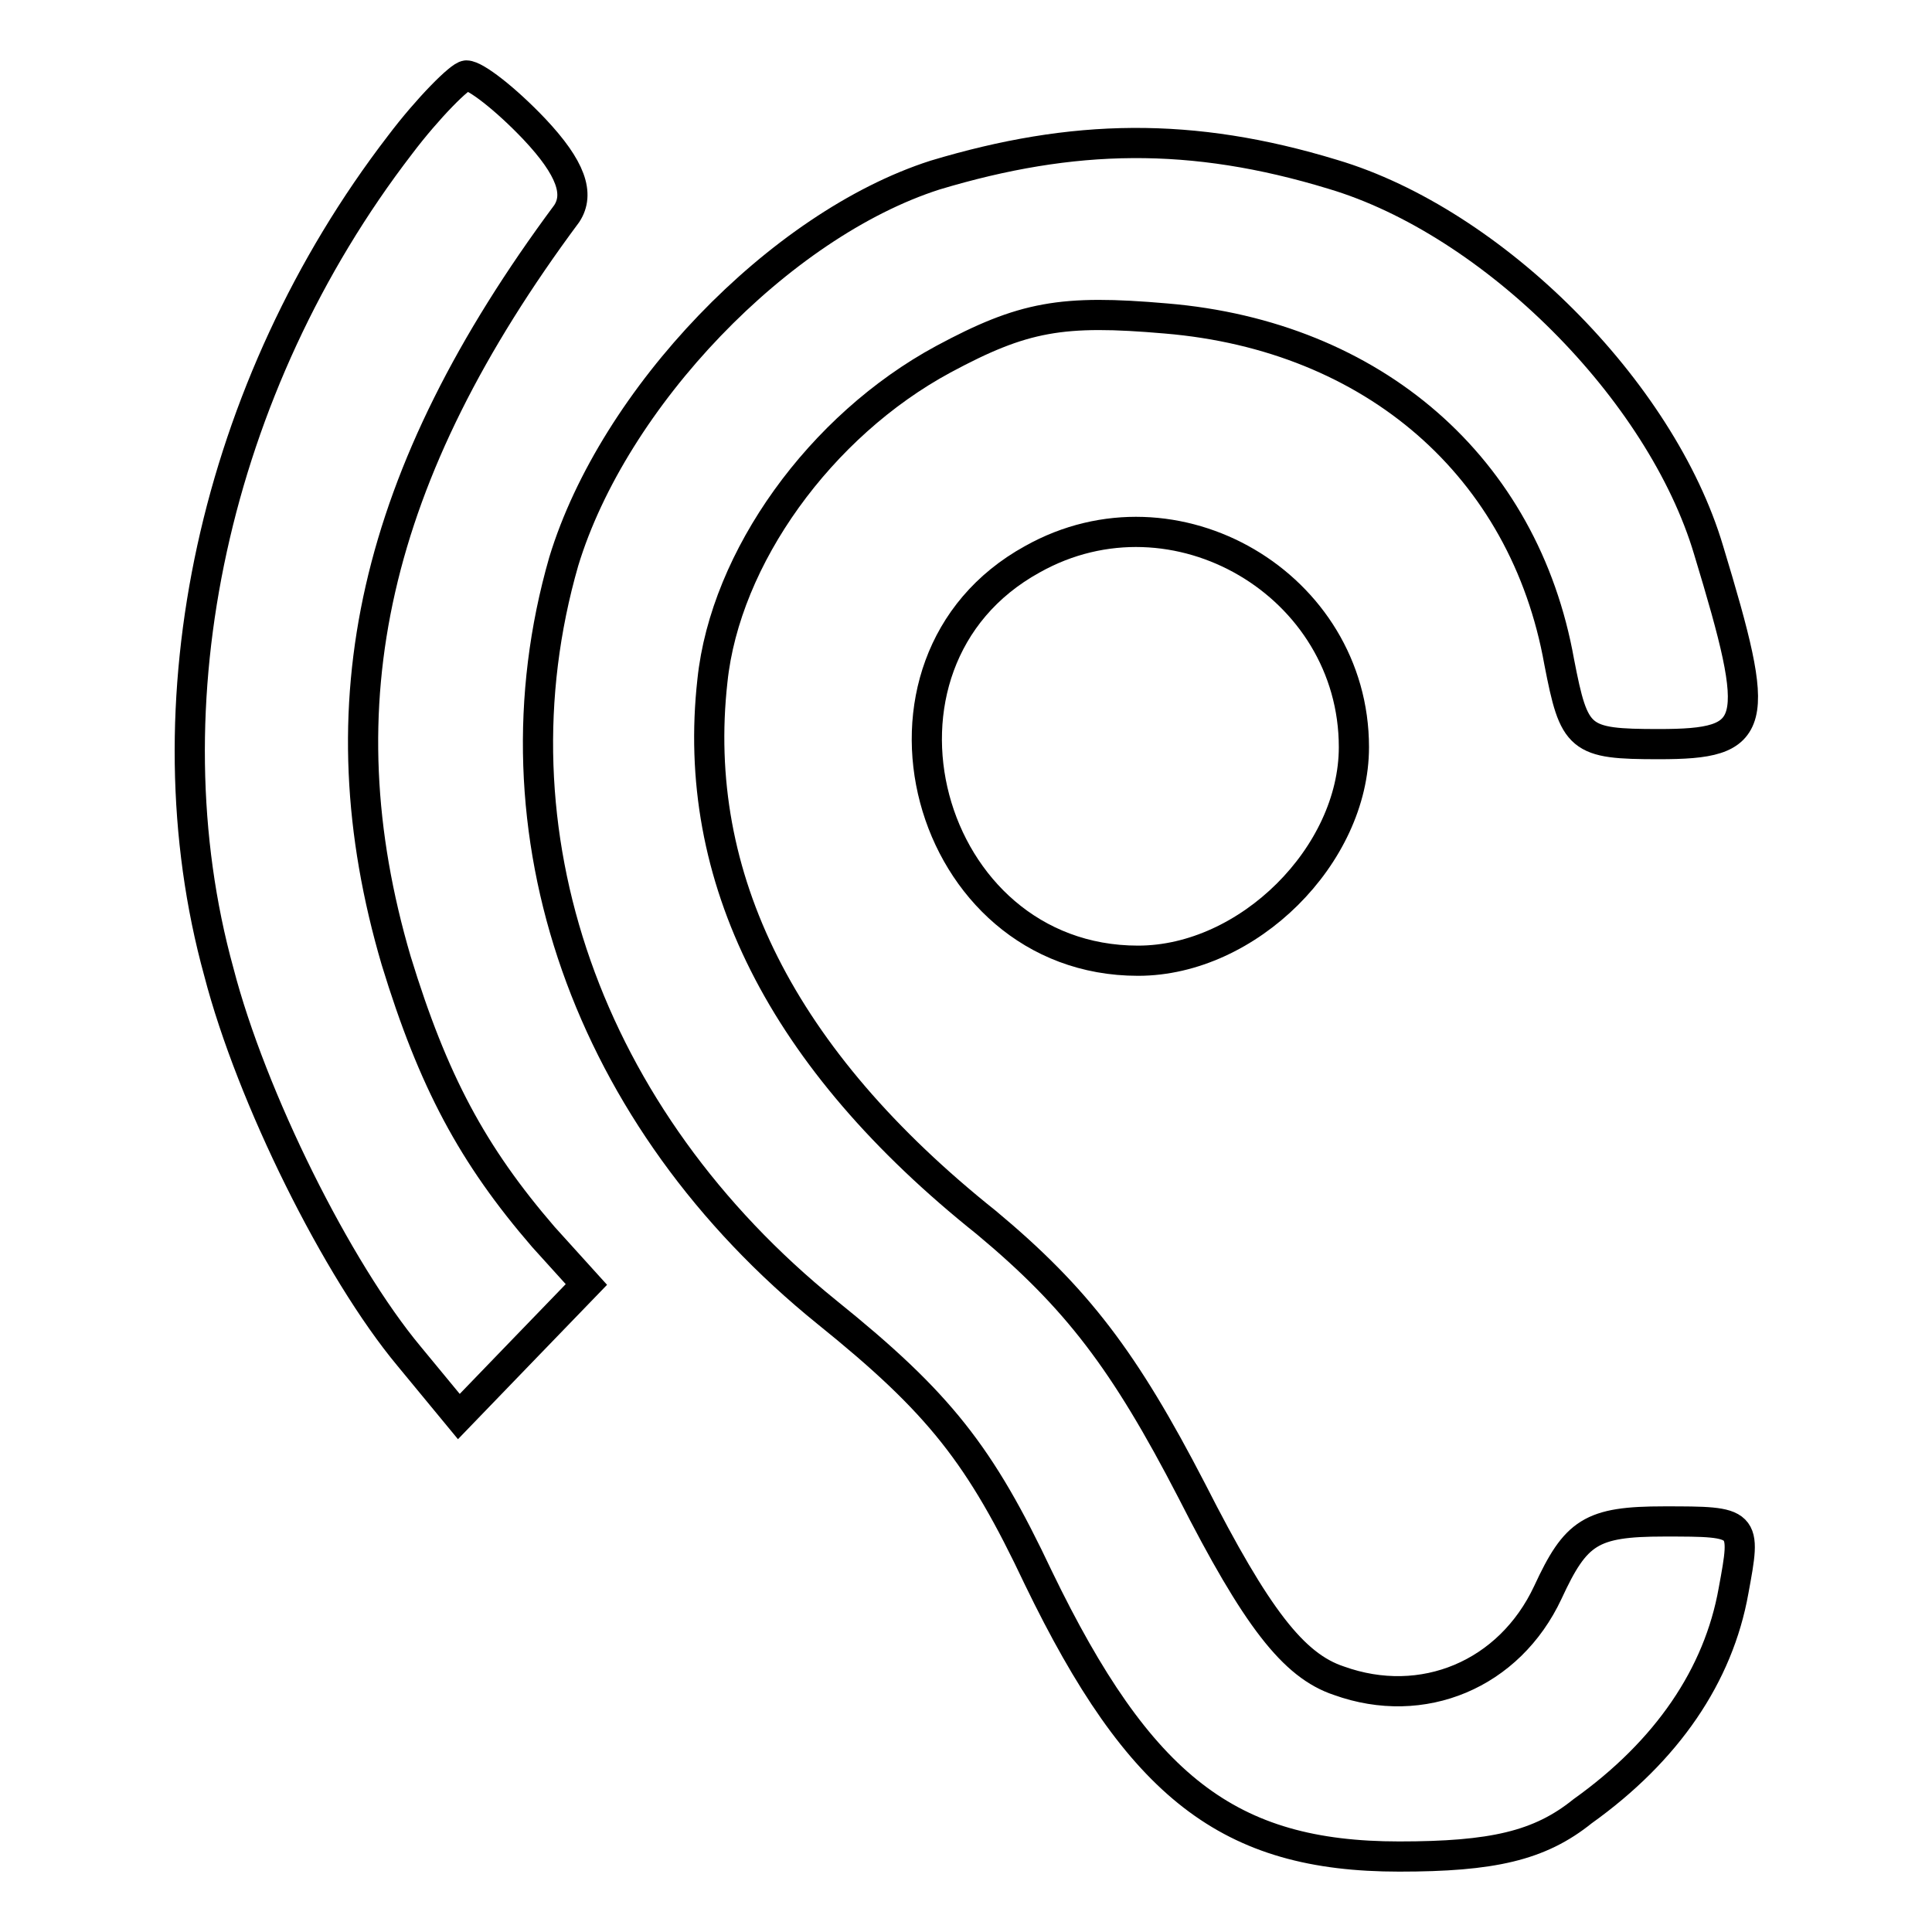<?xml version="1.0" encoding="utf-8"?>
<!-- Svg Vector Icons : http://www.onlinewebfonts.com/icon -->
<!DOCTYPE svg PUBLIC "-//W3C//DTD SVG 1.1//EN" "http://www.w3.org/Graphics/SVG/1.1/DTD/svg11.dtd">
<svg version="1.1" xmlns="http://www.w3.org/2000/svg" xmlns:xlink="http://www.w3.org/1999/xlink" x="0px" y="0px" viewBox="0 0 256 256" enable-background="new 0 0 256 256" xml:space="preserve">
<g><g><g><path stroke-width="4" fill-opacity="0" stroke="#000000"  d="M53,19.2c-24.6,32-33.8,74.1-24,109.6c4.3,16.6,15.7,39.5,25.2,50.9l6.6,8l8.3-8.6l8.6-8.9l-5.7-6.3c-9.4-10.9-14.6-20.6-19.5-36.6c-10-34-3.1-64.4,22.6-99c1.7-2.6,0.6-6-4.3-11.2C67,13.1,63,10,61.8,10C61,10,56.7,14.3,53,19.2z"/><path stroke-width="4" fill-opacity="0" stroke="#000000"  d="M123.9,23.2c-20.6,6.6-42.6,29.5-49.2,51.2c-10.3,35.8,3.1,73.8,34.9,99.5c14.9,12,20.3,18.9,28,35.2c13.4,27.7,25.2,36.9,47.8,36.9c12.3,0,18.6-1.4,24.3-6c11.2-8,18-18,20-29.2c1.7-9.2,1.7-9.2-9.2-9.2c-9.7,0-11.7,1.4-15.4,9.4c-5.1,10.9-16.6,15.7-27.7,11.7c-6-2-10.9-8.3-19.5-25.2c-8.9-17.2-15.2-25.5-27.2-35.5c-27.2-21.7-39.2-45.8-36.3-71.8c1.7-16.3,14.3-33.8,30.6-42.6c10.6-5.7,15.7-6.6,29.5-5.4c27.5,2.3,47.5,19.7,52.1,45.5c2,10.3,2.6,10.9,13.2,10.9c13.2,0,13.7-2.3,6.6-25.7c-6.3-21.2-28.6-43.5-49.8-49.8C157.9,17.4,142.2,17.7,123.9,23.2z"/><path stroke-width="4" fill-opacity="0" stroke="#000000"  d="M136.8,74.1c-24.9,13.7-14.3,53.2,14,53.2c14.6,0,28.6-14,28.6-28.3C179.4,77.5,155.7,63.5,136.8,74.1z"/></g></g></g>
</svg>